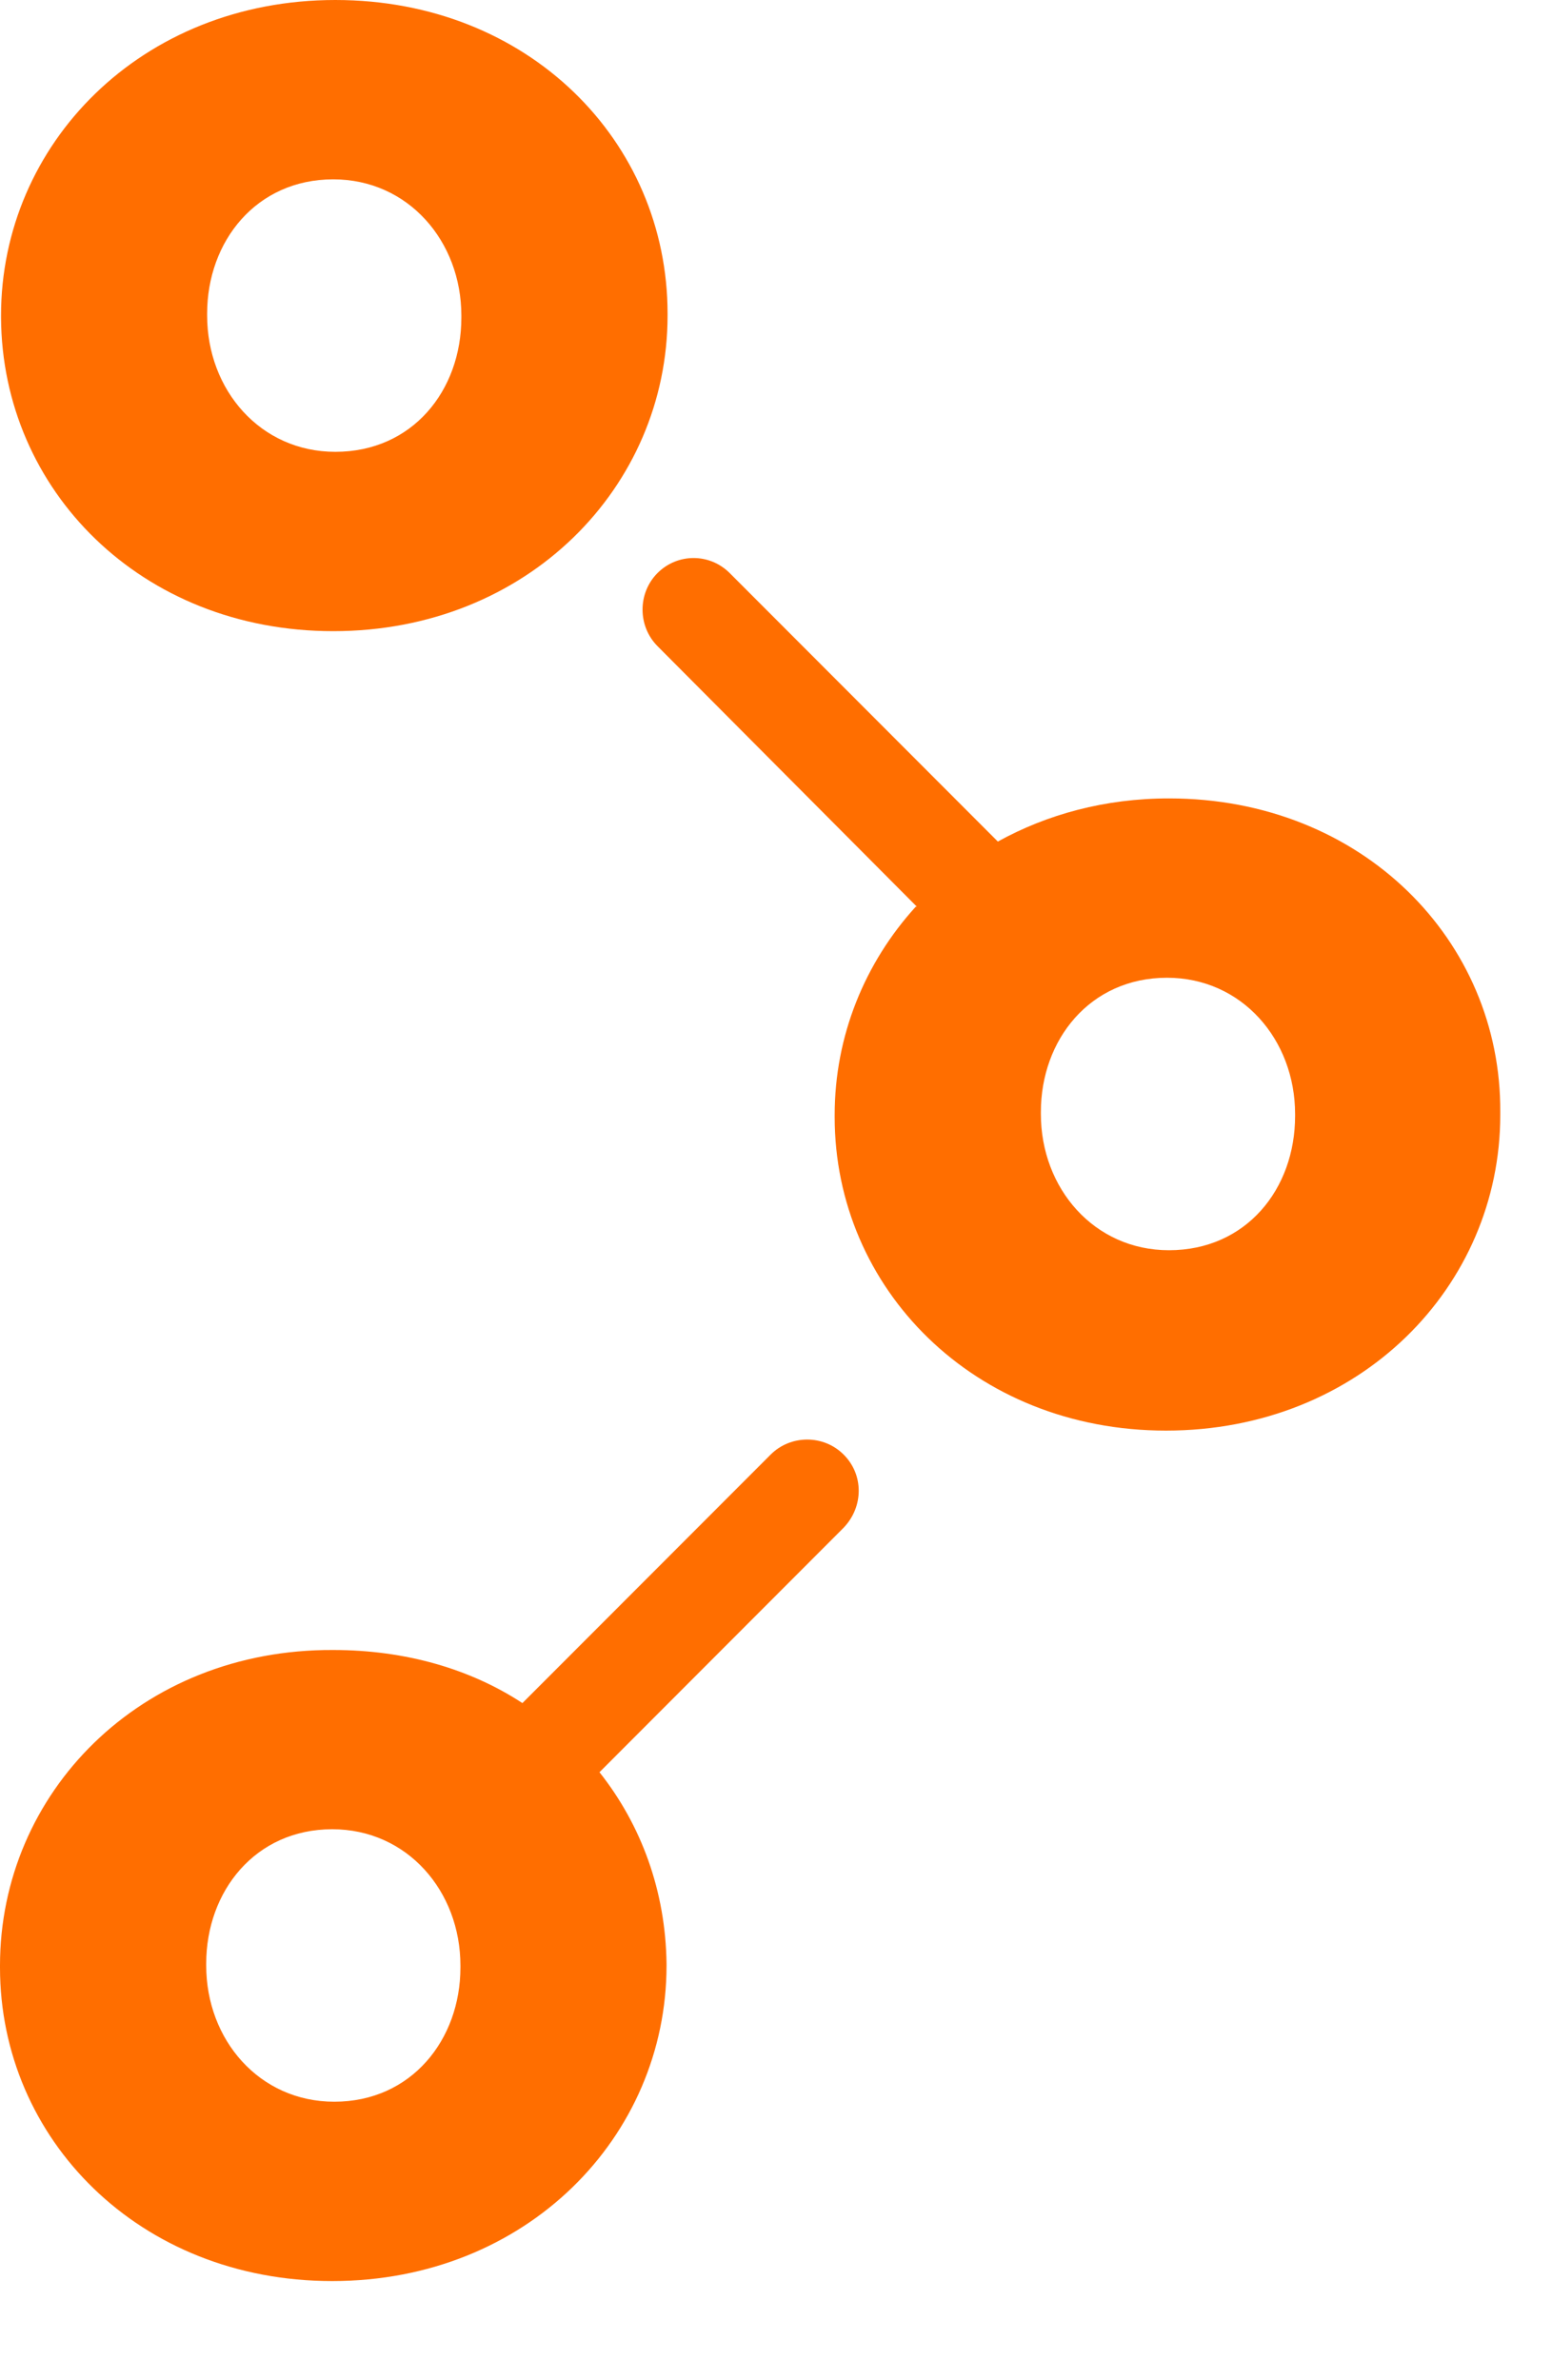 <svg width="15" height="23" viewBox="0 0 15 23" fill="none" xmlns="http://www.w3.org/2000/svg">
<path fill-rule="evenodd" clip-rule="evenodd" d="M3.241 0C1.364 0 0.01 1.394 0.01 3.049V3.069C0.019 4.734 1.364 6.099 3.221 6.099C5.098 6.099 6.452 4.705 6.452 3.049V3.03C6.452 1.365 5.107 0 3.241 0ZM4.459 3.069C4.459 3.775 3.985 4.366 3.241 4.366C2.515 4.366 2.002 3.766 2.002 3.049V3.03C2.002 2.333 2.476 1.733 3.221 1.733C3.947 1.733 4.459 2.333 4.459 3.049V3.069Z" fill="#FF6E00"/>
<path fill-rule="evenodd" clip-rule="evenodd" d="M8.154 14.056C7.961 13.862 7.642 13.862 7.448 14.056L5.049 16.457C4.546 16.127 3.918 15.944 3.221 15.944C1.354 15.934 0 17.328 0 18.993V19.012C0 20.668 1.345 22.042 3.211 22.042C5.088 22.042 6.442 20.648 6.442 18.993V18.974C6.433 18.276 6.2 17.638 5.794 17.125L8.154 14.762C8.348 14.559 8.348 14.249 8.154 14.056ZM4.45 19.012C4.45 19.709 3.976 20.309 3.231 20.309C2.505 20.309 1.993 19.709 1.993 18.993V18.974C1.993 18.276 2.467 17.676 3.211 17.676C3.937 17.676 4.45 18.276 4.45 18.993V19.012Z" fill="#FF6E00"/>
<path fill-rule="evenodd" clip-rule="evenodd" d="M11.298 7.715C10.679 7.715 10.118 7.87 9.644 8.132L7.052 5.537C6.858 5.344 6.549 5.344 6.355 5.537C6.162 5.731 6.162 6.05 6.355 6.244L8.861 8.761H8.851C8.358 9.303 8.067 10.01 8.067 10.774V10.794C8.067 12.449 9.412 13.824 11.269 13.824C13.146 13.824 14.5 12.43 14.5 10.774V10.745C14.51 9.09 13.165 7.715 11.298 7.715ZM12.517 10.784C12.517 11.491 12.043 12.081 11.298 12.081C10.573 12.081 10.06 11.481 10.06 10.765V10.745C10.06 10.048 10.534 9.448 11.279 9.448C12.004 9.448 12.517 10.048 12.517 10.765V10.784Z" fill="#FF6E00"/>
</svg>
